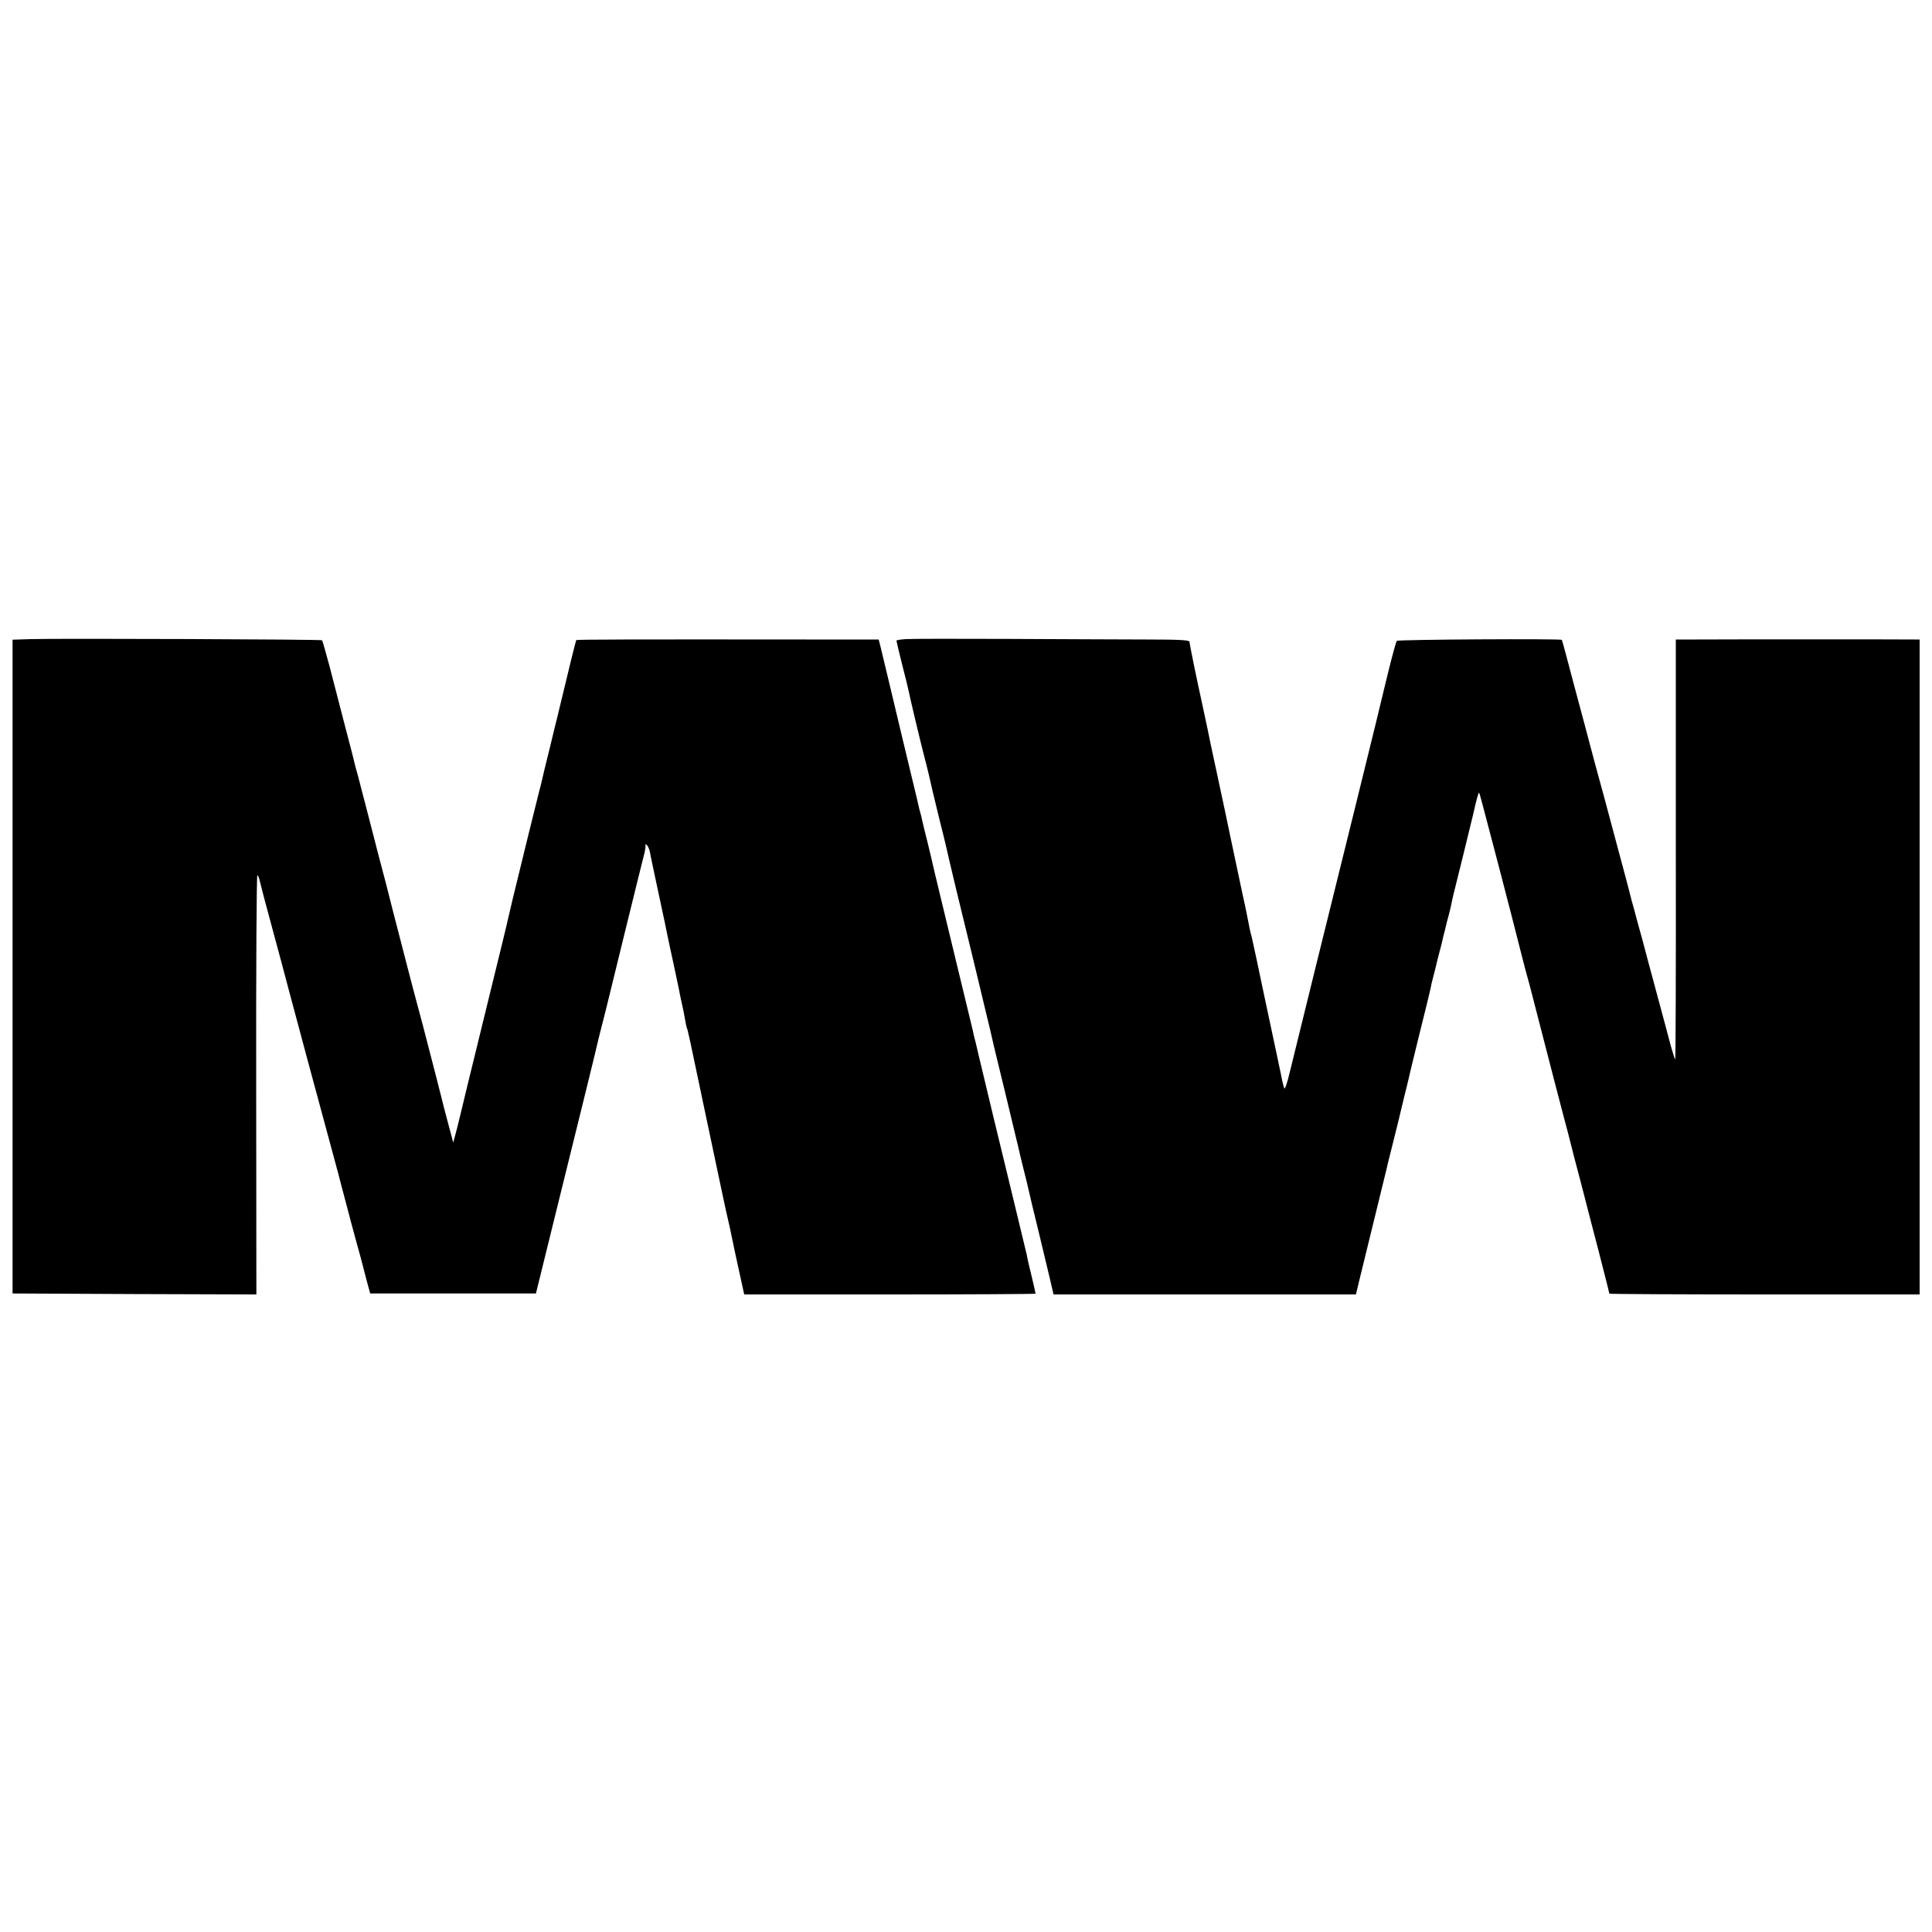 <?xml version="1.0" standalone="no"?>
<!DOCTYPE svg PUBLIC "-//W3C//DTD SVG 20010904//EN"
 "http://www.w3.org/TR/2001/REC-SVG-20010904/DTD/svg10.dtd">
<svg version="1.0" xmlns="http://www.w3.org/2000/svg"
 width="1000pt" height="1000pt" viewBox="0 0 1000 1000"
 preserveAspectRatio="xMidYMid meet">
<g transform="translate(0,1000) scale(0.1,-0.1)"
fill="#000000" stroke="none">
<path d="M160 6692 l-95 -3 0 -1692 0 -1692 631 -3 631 -2 -1 1085 c-1 597 2
1085 6 1085 3 0 10 -15 13 -32 4 -18 34 -132 67 -253 33 -121 70 -260 83 -310
41 -153 122 -457 256 -950 4 -16 21 -82 38 -145 16 -63 42 -158 56 -210 15
-52 28 -102 30 -110 2 -8 12 -46 22 -85 l19 -70 429 0 429 0 101 410 c129 521
219 887 221 900 1 6 12 48 24 95 12 47 23 92 25 100 4 18 182 743 192 780 3
14 5 30 4 35 -2 7 1 7 8 0 5 -5 12 -21 15 -35 2 -14 23 -113 46 -220 23 -107
44 -205 46 -218 3 -13 15 -74 29 -135 13 -62 26 -123 29 -137 2 -14 9 -46 15
-73 6 -26 14 -64 17 -85 3 -20 8 -40 9 -43 4 -5 10 -32 90 -414 24 -115 58
-275 75 -355 17 -80 32 -152 34 -160 2 -8 6 -26 9 -40 4 -14 23 -101 42 -195
20 -93 39 -180 42 -192 l5 -23 754 0 c415 0 754 2 754 4 0 3 -9 44 -21 93 -12
48 -23 96 -24 106 -2 10 -29 120 -59 245 -73 300 -176 726 -191 792 -2 8 -8
35 -14 60 -7 25 -14 55 -16 67 -5 22 -93 385 -165 683 -22 91 -42 174 -44 185
-2 11 -14 58 -25 105 -12 47 -24 96 -27 110 -3 14 -7 33 -10 42 -3 9 -7 25 -9
35 -2 10 -17 74 -34 143 -16 69 -44 181 -60 250 -16 69 -42 175 -56 235 -15
61 -28 117 -30 125 -2 8 -9 36 -15 63 l-12 47 -377 0 c-919 1 -1184 0 -1188
-3 -3 -4 -34 -130 -98 -397 -2 -8 -20 -80 -39 -160 -20 -80 -38 -154 -40 -165
-2 -11 -9 -38 -15 -60 -8 -30 -97 -391 -137 -557 -10 -44 -13 -56 -23 -98 -5
-25 -44 -184 -86 -355 -42 -170 -98 -402 -126 -515 -27 -113 -54 -225 -61
-249 l-12 -45 -28 105 c-15 57 -30 113 -32 124 -5 20 -43 170 -96 373 -17 61
-43 163 -60 225 -38 148 -90 348 -95 367 -2 8 -19 76 -38 150 -20 74 -57 216
-82 315 -26 99 -53 205 -61 235 -9 30 -17 62 -19 70 -1 8 -24 96 -50 195 -26
99 -62 238 -80 309 -19 70 -36 130 -38 132 -5 5 -1362 10 -1507 6z"/>
<path d="M4688 6692 c-27 -2 -48 -5 -48 -8 0 -3 13 -58 29 -122 17 -64 32
-128 35 -142 4 -24 58 -250 76 -320 17 -63 41 -165 46 -190 3 -14 19 -79 35
-145 17 -66 32 -130 35 -142 2 -12 27 -116 54 -230 28 -114 62 -253 75 -308
13 -55 43 -176 65 -270 23 -93 43 -180 46 -193 2 -12 32 -134 65 -270 33 -136
64 -265 69 -287 5 -22 16 -69 25 -105 9 -36 18 -72 20 -80 19 -83 31 -134 64
-268 21 -87 46 -192 56 -234 l18 -78 782 0 783 0 7 28 c4 15 8 34 10 42 6 25
135 553 142 580 3 14 7 30 8 35 2 6 24 96 50 200 25 105 48 199 51 210 2 11
28 120 58 241 31 122 57 232 60 245 2 13 9 44 16 69 7 25 13 52 15 60 2 8 8
35 15 60 7 25 14 53 16 63 2 10 6 27 9 37 3 10 7 27 9 37 2 10 9 36 15 58 6
22 12 49 14 60 2 11 7 31 10 45 9 33 96 389 102 415 17 76 28 116 31 112 2 -2
21 -73 43 -158 22 -85 47 -179 55 -209 33 -125 118 -456 121 -470 2 -8 10 -40
18 -70 9 -30 37 -136 62 -235 75 -292 123 -476 140 -540 9 -33 18 -67 20 -75
2 -8 17 -67 33 -130 17 -63 54 -205 82 -315 29 -110 63 -242 76 -294 13 -51
24 -95 24 -97 0 -2 361 -4 803 -4 l803 0 0 1695 0 1695 -26 0 c-39 1 -1000 1
-1126 0 l-110 0 0 -1089 c1 -599 -1 -1087 -3 -1085 -3 3 -12 33 -22 67 -9 34
-33 125 -54 202 -21 77 -50 187 -66 245 -15 58 -39 148 -54 200 -14 52 -27
102 -30 110 -8 35 -55 210 -70 265 -9 33 -27 101 -40 150 -13 50 -49 182 -80
295 -30 113 -80 302 -112 420 -31 118 -57 216 -59 218 -4 7 -848 2 -854 -5 -4
-4 -24 -78 -45 -163 -20 -85 -92 -380 -160 -655 -68 -275 -169 -684 -225 -910
-55 -225 -111 -452 -124 -504 -12 -52 -25 -90 -28 -85 -3 5 -11 36 -17 69 -7
33 -16 78 -21 100 -5 22 -34 159 -65 305 -30 146 -60 283 -65 305 -6 22 -13
51 -15 65 -3 14 -7 36 -10 50 -3 14 -7 34 -9 45 -3 11 -23 106 -45 210 -22
105 -50 235 -61 290 -12 55 -32 150 -45 210 -13 61 -26 121 -29 135 -7 37 -24
116 -41 195 -32 146 -68 320 -68 333 0 9 -52 12 -226 12 -124 0 -444 2 -711 3
-267 1 -506 1 -532 -1z"/>
</g>
</svg>

